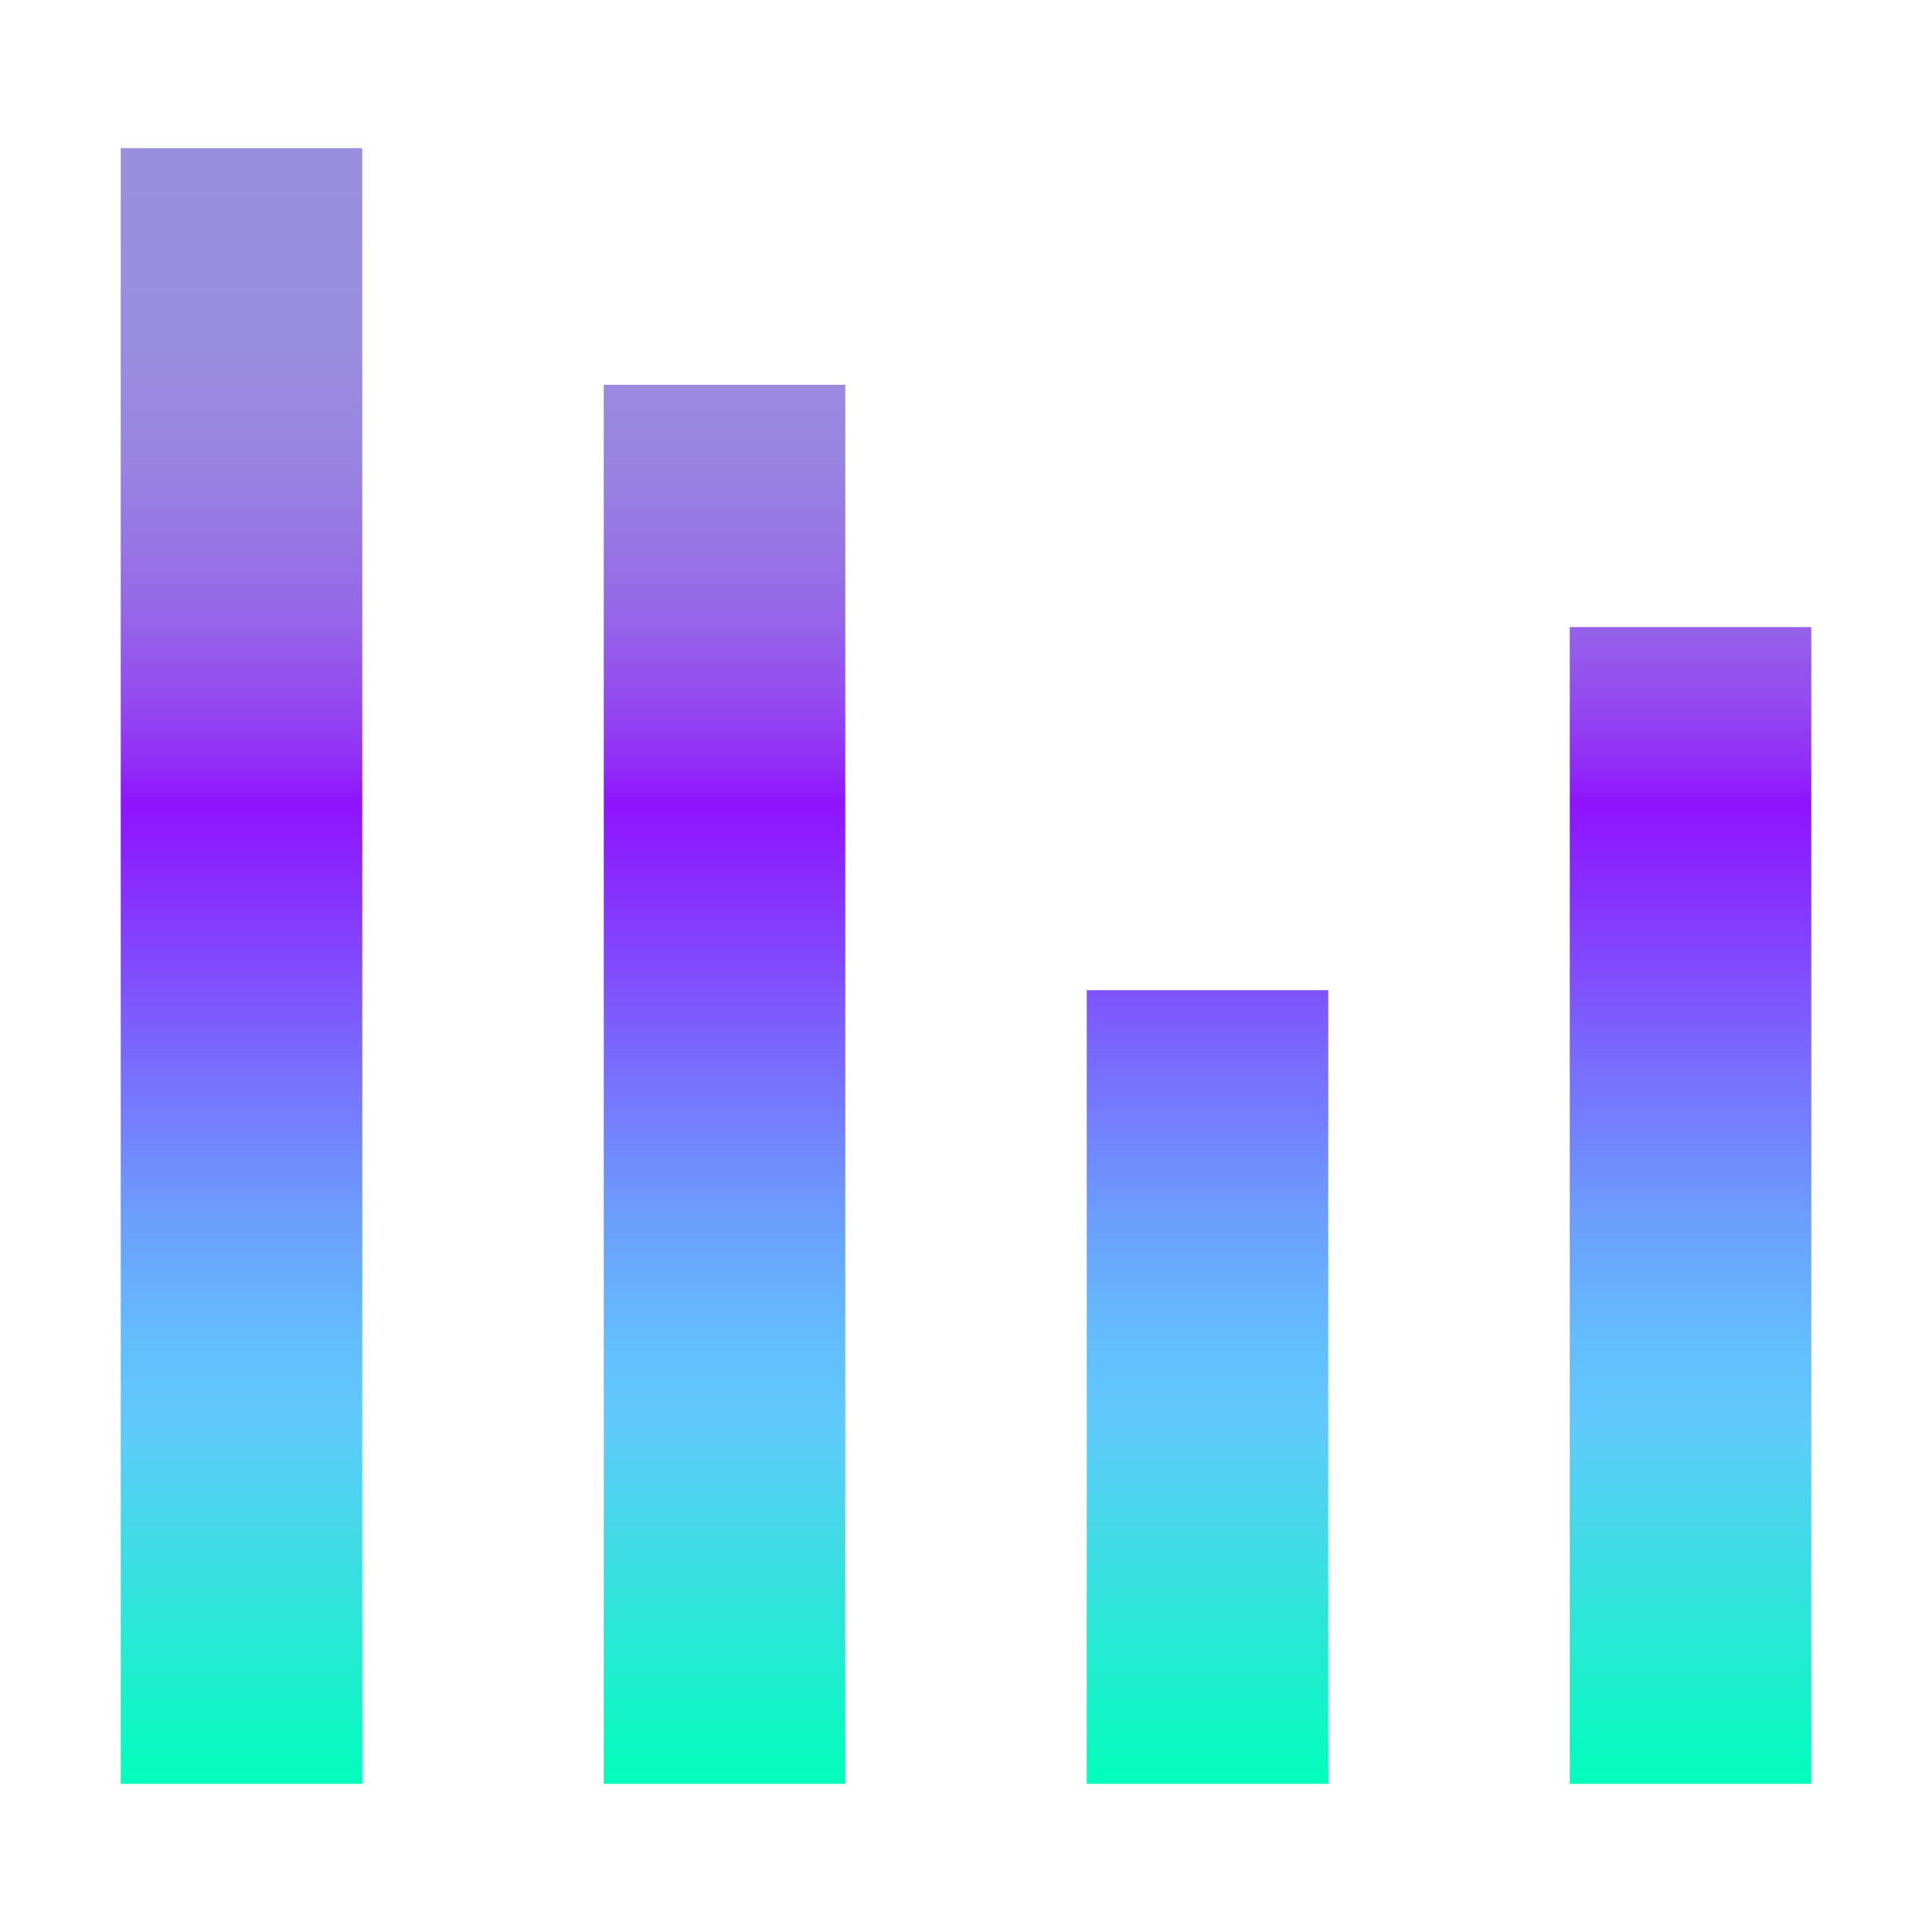 <svg xmlns="http://www.w3.org/2000/svg" viewBox="0 0 24 24"><defs><linearGradient id="a" x1="12" x2="12" y1="22.16" y2="1.84" gradientUnits="userSpaceOnUse"><stop offset="0" stop-color="#00febb"></stop><stop offset=".22" stop-color="#60cafc"></stop><stop offset=".27" stop-color="#63befc"></stop><stop offset=".35" stop-color="#6c9cfc"></stop><stop offset=".45" stop-color="#7a67fd"></stop><stop offset=".58" stop-color="#8d1dfe"></stop><stop offset=".6" stop-color="#9013fe"></stop><stop offset=".62" stop-color="#922af8"></stop><stop offset=".66" stop-color="#9449f0"></stop><stop offset=".71" stop-color="#9663e9"></stop><stop offset=".76" stop-color="#9776e4"></stop><stop offset=".81" stop-color="#9884e1"></stop><stop offset=".88" stop-color="#998ddf"></stop><stop offset="1" stop-color="#998fde"></stop></linearGradient></defs><path fill="url(#a)" d="M1.5 1.84v20.32h3V1.84Zm18 20.32h3V7.79h-3Zm-6 0h3V12.3h-3Zm-6-17.38v17.38h3V4.78Z" data-name="favicon EQ"></path></svg>